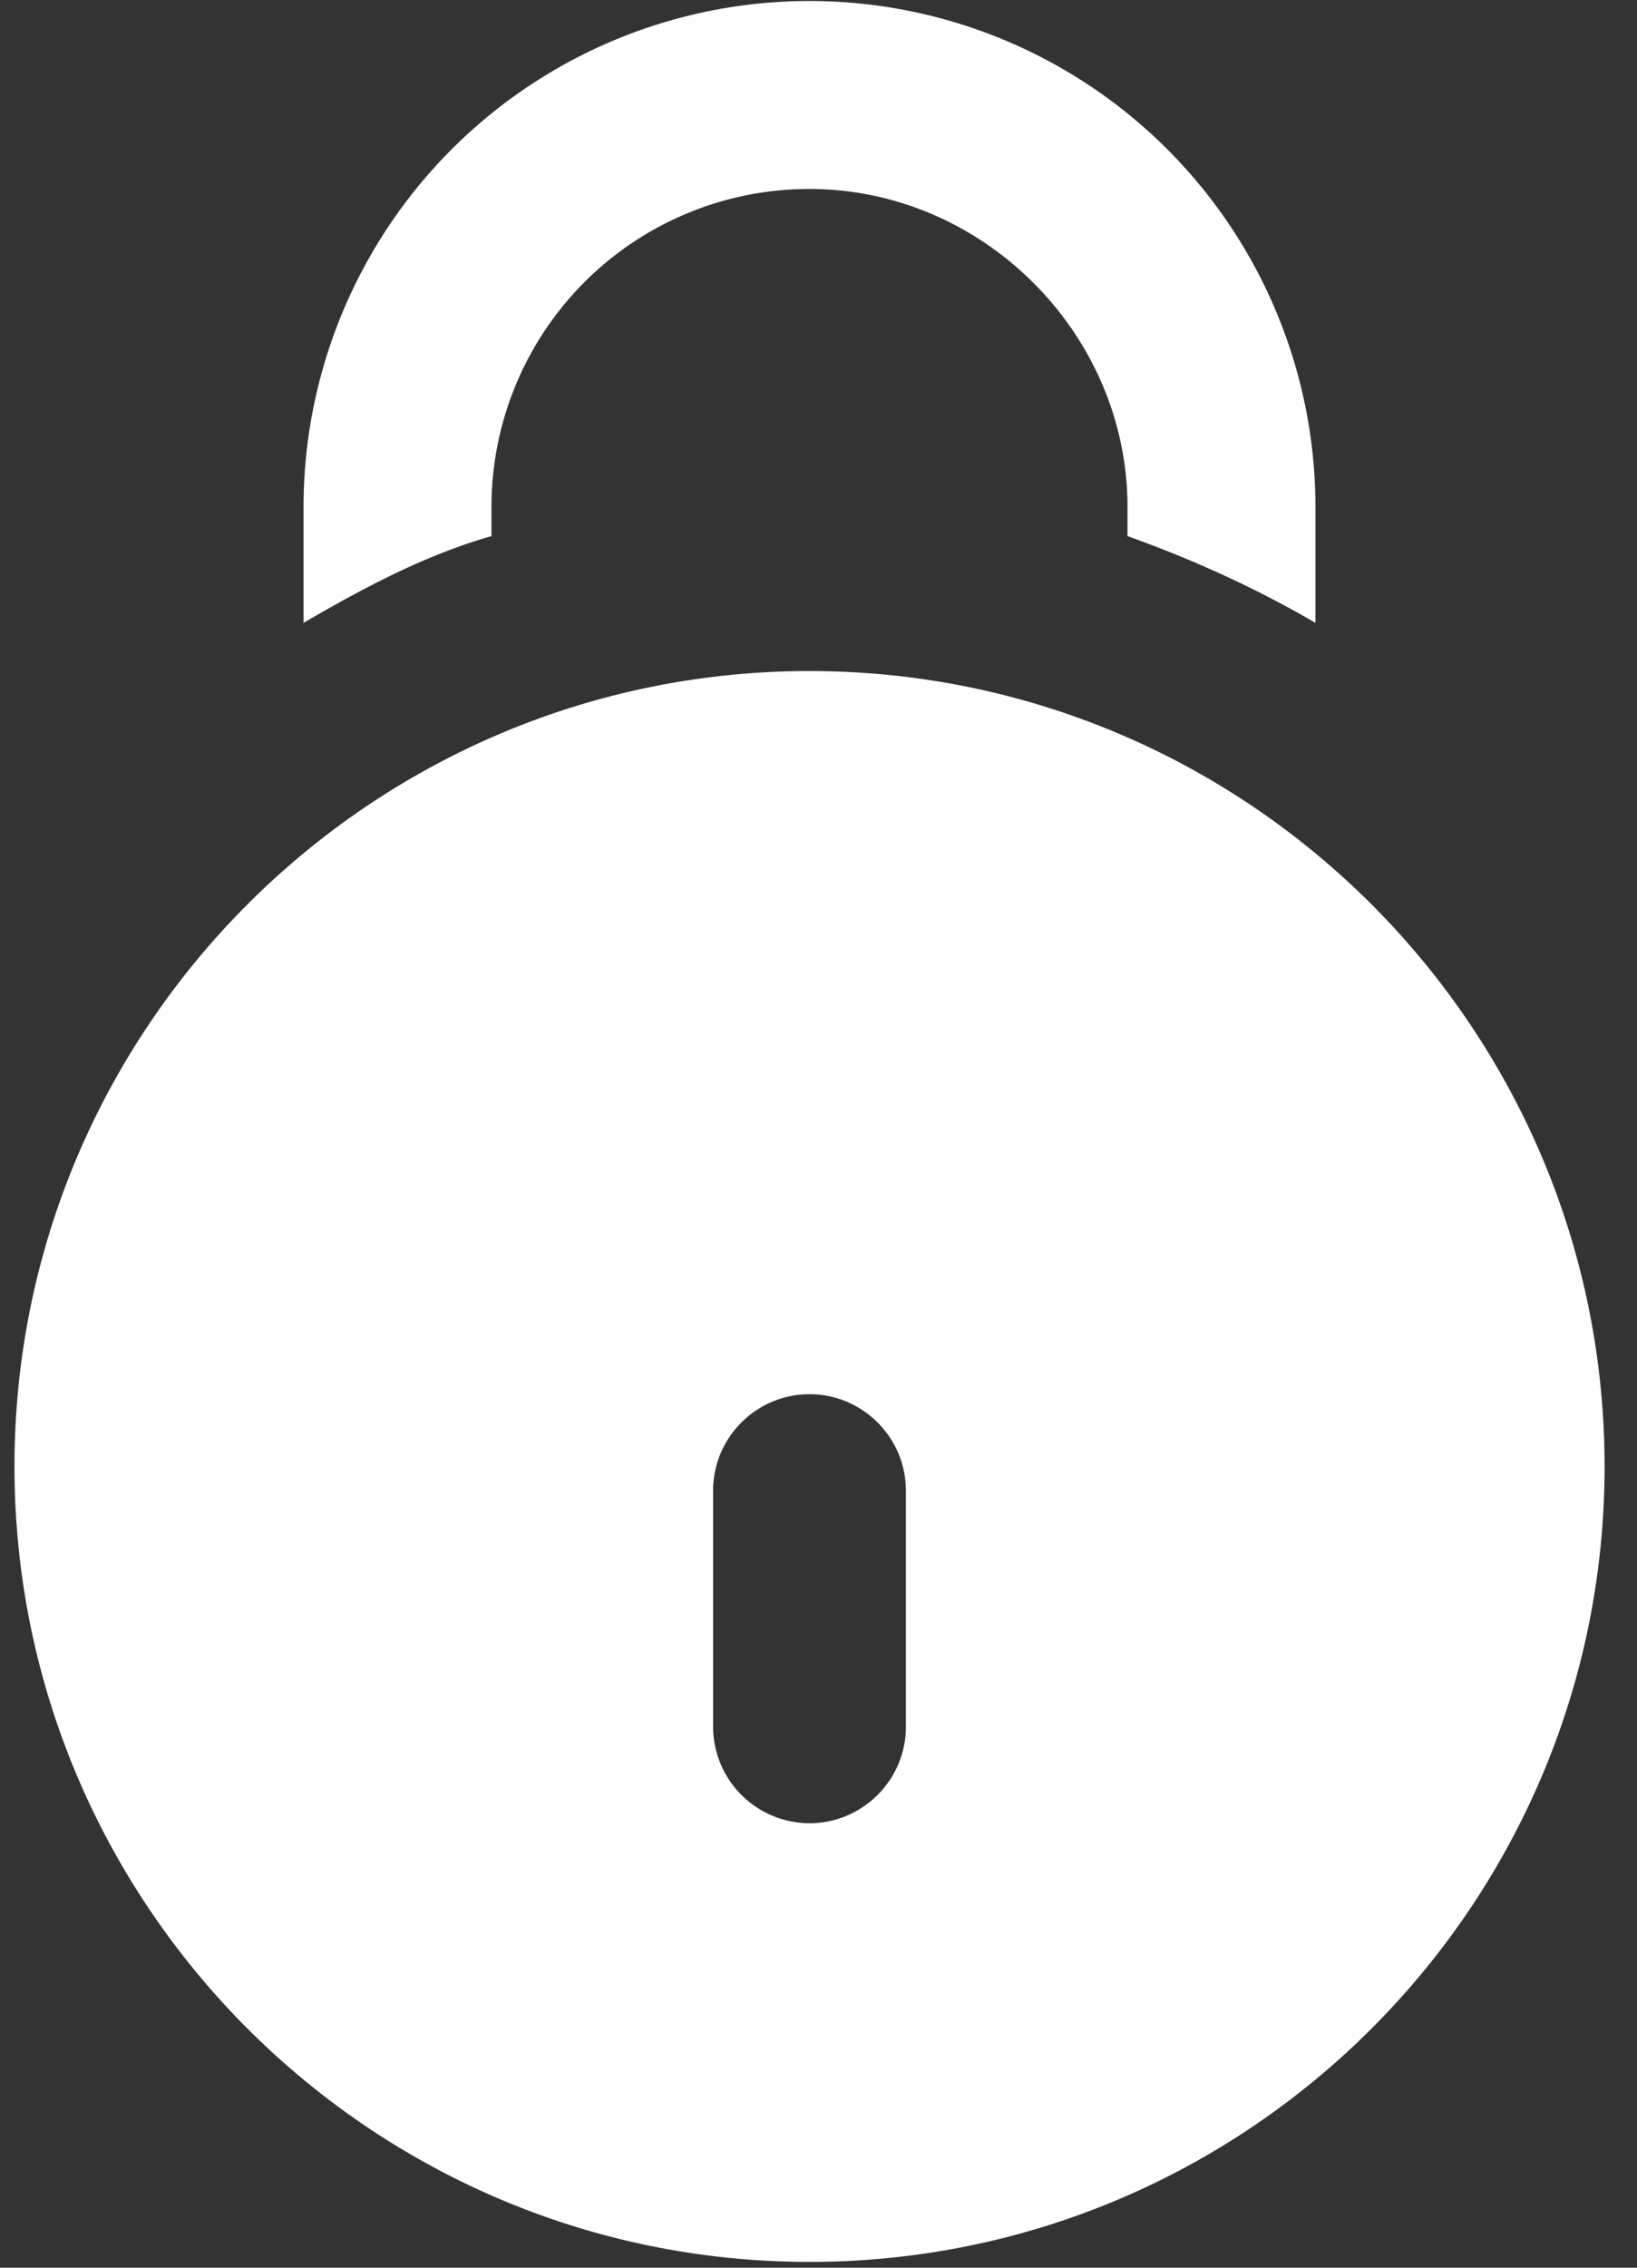 <?xml version="1.0" encoding="utf-8"?>
<svg xmlns="http://www.w3.org/2000/svg" width="26" height="36" viewBox="0 0 26 36">
    <rect x="0" y="0" width="26" height="36" fill="#333333" stroke="none"/>
    <g fill="#FFF" fill-rule="nonzero">
        <path d="M7.806 8.052A5.046 5.046 0 0 1 12.857 3c2.755 0 5.051 2.296 5.051 5.052v.459c1.072.383 2.066.842 2.985 1.377V8.052A8.035 8.035 0 0 0 12.857.016a8.035 8.035 0 0 0-8.036 8.036v1.836c.919-.535 1.913-1.072 2.985-1.377v-.46zM12.857 10.653C5.893 10.653.23 16.317.23 23.281c0 6.963 5.663 12.627 12.627 12.627s12.628-5.664 12.628-12.627c0-6.964-5.664-12.628-12.628-12.628zm1.531 16.76c0 .843-.689 1.531-1.53 1.531a1.535 1.535 0 0 1-1.532-1.53v-3.75c0-.843.689-1.531 1.531-1.531s1.531.688 1.531 1.53v3.75z"/>
    </g>
</svg>